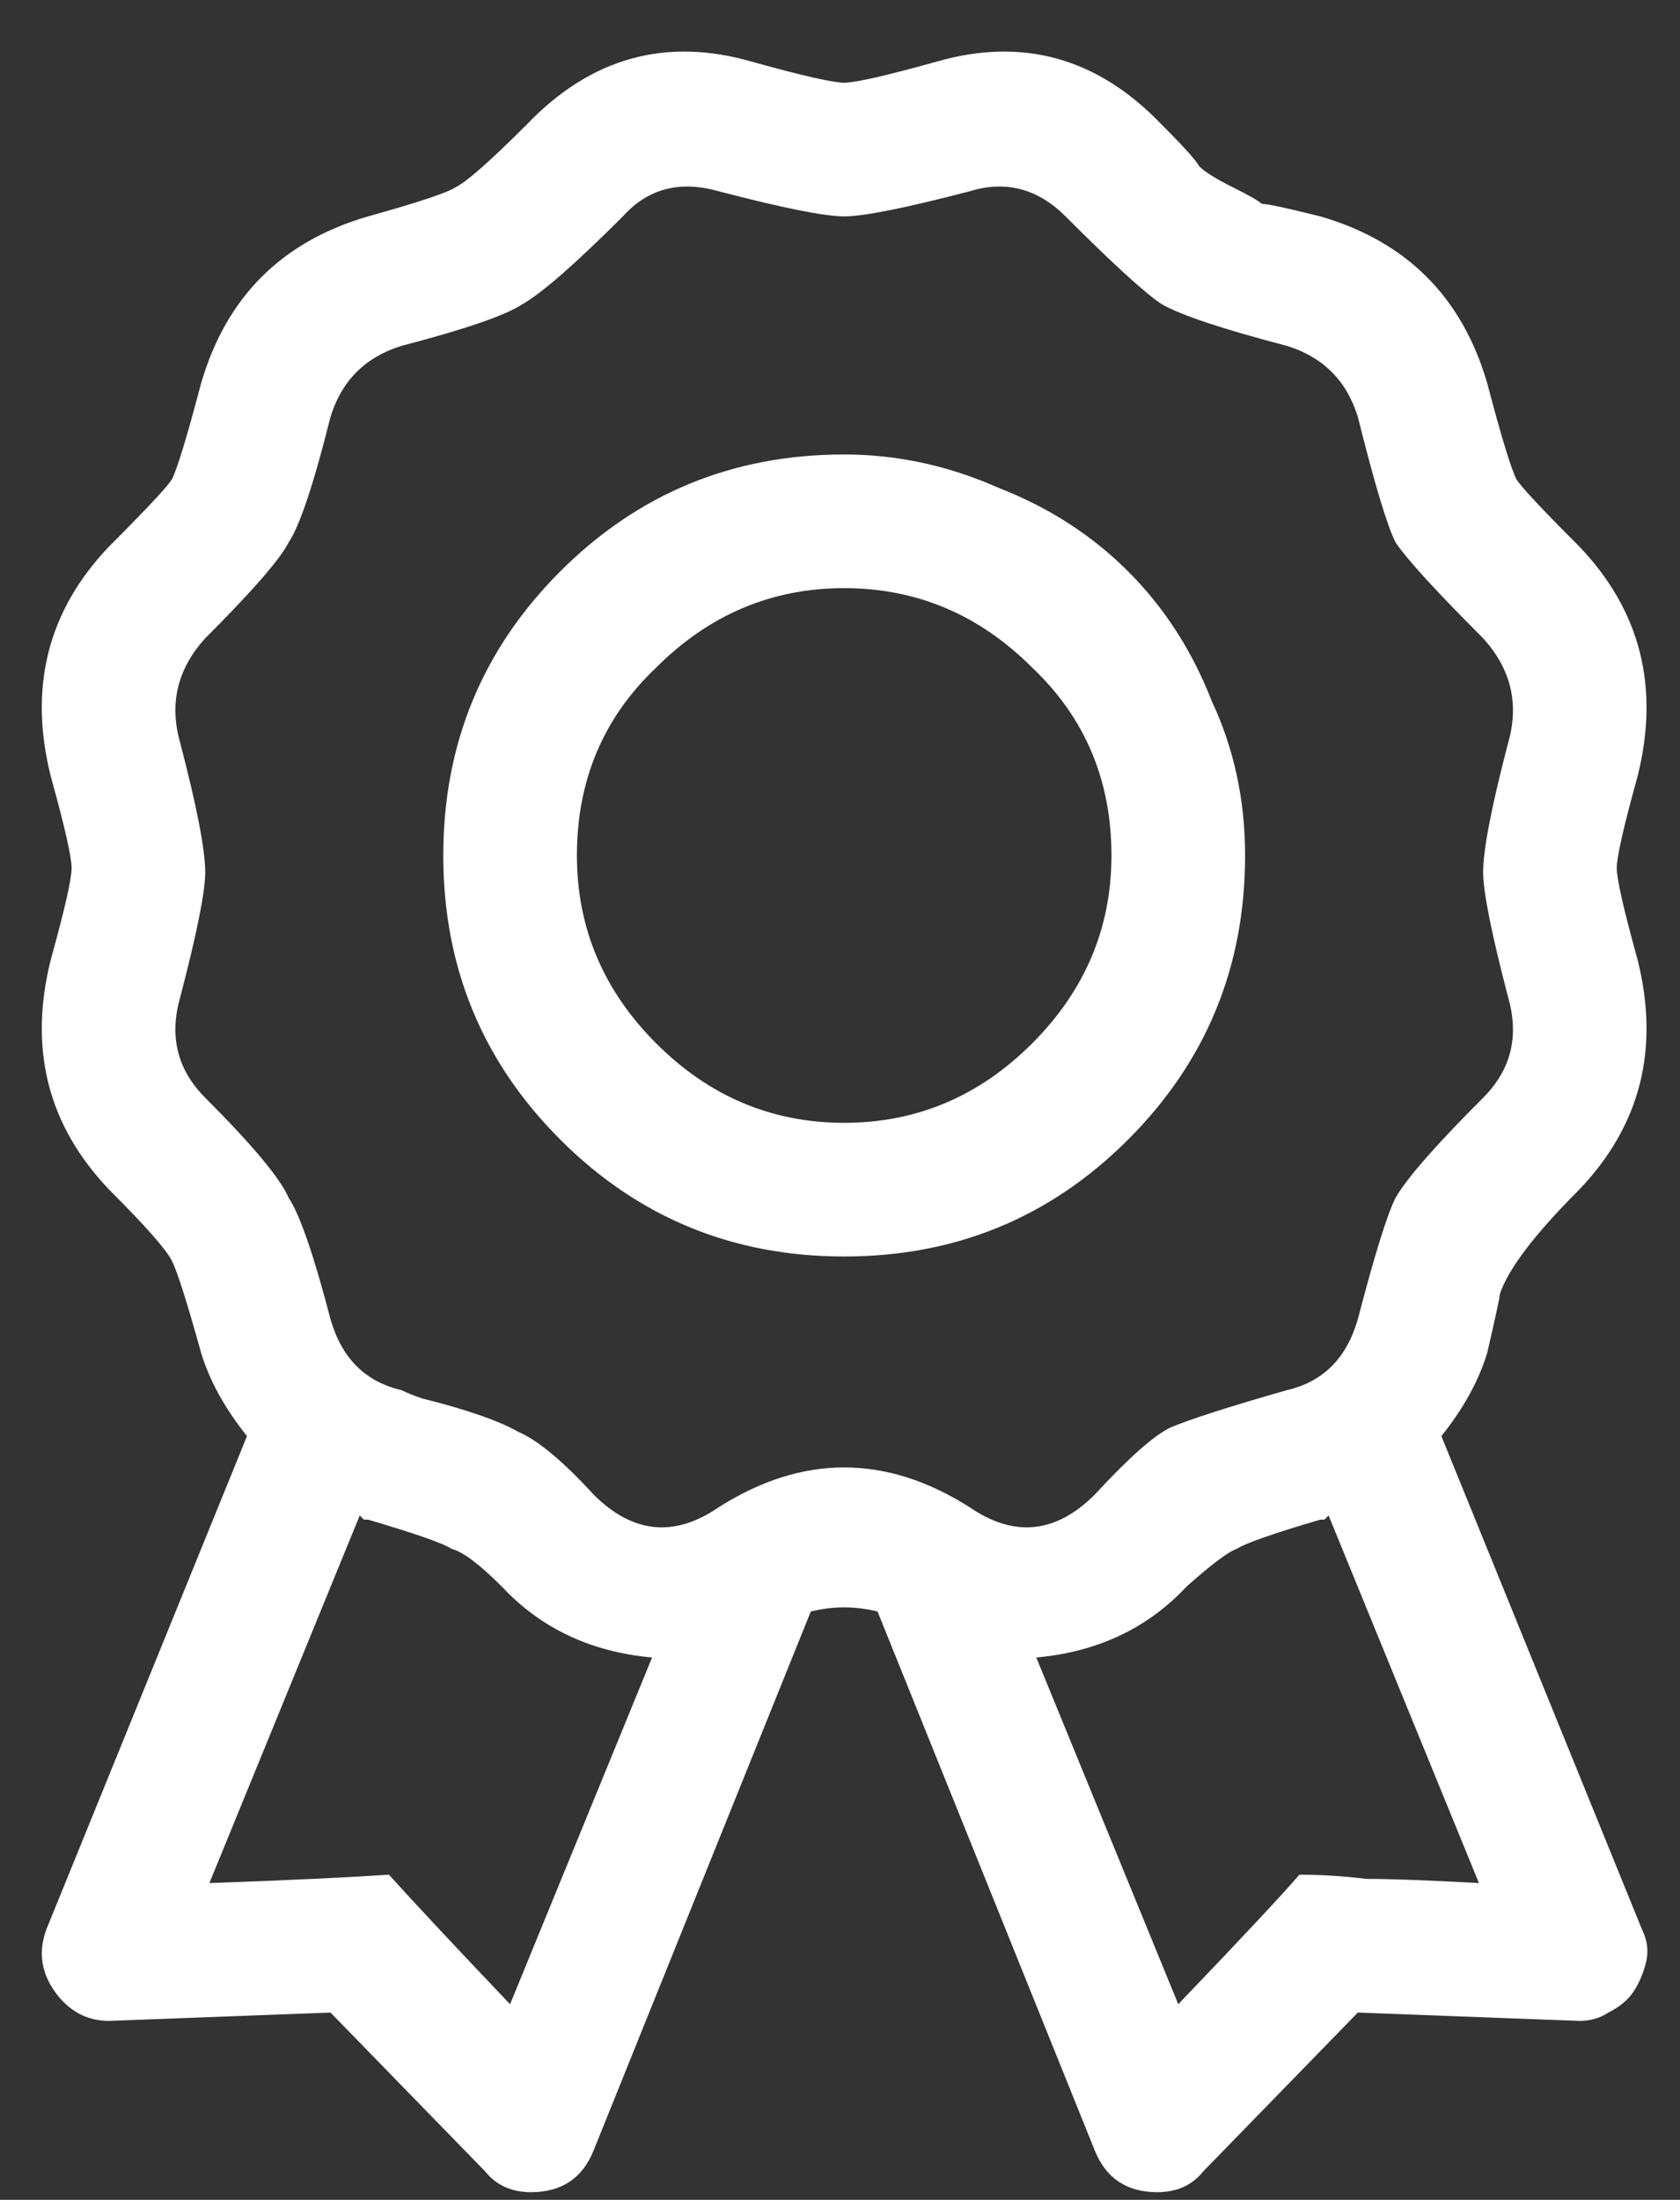 <svg width="55" height="72" viewBox="0 0 55 72" fill="none" xmlns="http://www.w3.org/2000/svg">
<rect x="0" y="0" width="55" height="72" fill="#333333" stroke="none"/>
<path d="M27.637 14.875C29.369 14.875 31.055 15.24 32.695 15.969C34.336 16.607 35.749 17.518 36.934 18.703C38.118 19.888 39.03 21.301 39.668 22.941C40.397 24.491 40.762 26.177 40.762 28C40.762 31.646 39.486 34.745 36.934 37.297C34.382 39.849 31.283 41.125 27.637 41.125C23.991 41.125 20.892 39.849 18.34 37.297C15.788 34.745 14.512 31.646 14.512 28C14.512 24.354 15.788 21.255 18.34 18.703C20.892 16.151 23.991 14.875 27.637 14.875ZM21.484 34.152C23.216 35.884 25.267 36.75 27.637 36.75C30.006 36.75 32.057 35.884 33.789 34.152C35.521 32.421 36.387 30.37 36.387 28C36.387 25.539 35.521 23.488 33.789 21.848C32.057 20.116 30.006 19.25 27.637 19.25C25.267 19.25 23.216 20.116 21.484 21.848C19.753 23.488 18.887 25.539 18.887 28C18.887 30.37 19.753 32.421 21.484 34.152ZM51.699 38.938C50.241 40.396 49.375 41.535 49.102 42.355C49.102 42.447 48.965 43.085 48.691 44.27C48.418 45.181 47.917 46.092 47.188 47.004L53.75 63.137C53.932 63.501 53.978 63.866 53.887 64.231C53.796 64.595 53.659 64.914 53.477 65.188C53.294 65.461 53.021 65.689 52.656 65.871C52.383 66.053 52.064 66.144 51.699 66.144C51.699 66.144 49.284 66.053 44.453 65.871L39.395 71.066C39.03 71.522 38.529 71.75 37.891 71.75C36.888 71.75 36.204 71.294 35.84 70.383L28.73 52.746C28.366 52.655 28.001 52.609 27.637 52.609C27.272 52.609 26.908 52.655 26.543 52.746L19.434 70.383C19.069 71.294 18.385 71.75 17.383 71.75C16.745 71.75 16.244 71.522 15.879 71.066L10.82 65.871C5.99 66.053 3.574 66.144 3.574 66.144C2.845 66.144 2.253 65.826 1.797 65.188C1.341 64.549 1.25 63.866 1.523 63.137L8.086 47.004C7.357 46.092 6.855 45.181 6.582 44.27C6.126 42.629 5.807 41.626 5.625 41.262C5.443 40.897 4.759 40.122 3.574 38.938C1.569 36.841 0.931 34.335 1.66 31.418C2.116 29.777 2.344 28.775 2.344 28.41C2.344 28.046 2.116 27.043 1.66 25.402C0.931 22.486 1.569 19.979 3.574 17.883C4.759 16.698 5.443 15.969 5.625 15.695C5.807 15.331 6.126 14.283 6.582 12.551C7.402 9.725 9.225 7.902 12.051 7.082C13.691 6.626 14.648 6.307 14.922 6.125C15.287 5.943 16.061 5.259 17.246 4.074C19.342 1.887 21.803 1.203 24.629 2.023C26.27 2.479 27.272 2.707 27.637 2.707C28.001 2.707 29.004 2.479 30.645 2.023C33.47 1.203 35.931 1.887 38.027 4.074C38.757 4.803 39.167 5.259 39.258 5.441C39.44 5.624 39.805 5.852 40.352 6.125C40.898 6.398 41.217 6.581 41.309 6.672C41.491 6.672 42.129 6.809 43.223 7.082C46.048 7.902 47.871 9.725 48.691 12.551C49.147 14.283 49.466 15.331 49.648 15.695C49.831 15.969 50.514 16.698 51.699 17.883C53.704 19.979 54.342 22.486 53.613 25.402C53.158 27.043 52.93 28.046 52.93 28.41C52.93 28.775 53.158 29.777 53.613 31.418C54.342 34.335 53.704 36.841 51.699 38.938ZM16.699 65.598L21.348 54.25C19.342 54.068 17.702 53.293 16.426 51.926C15.697 51.197 15.15 50.786 14.785 50.695C14.512 50.513 13.6 50.194 12.051 49.738C12.051 49.738 12.005 49.738 11.914 49.738C11.823 49.647 11.777 49.602 11.777 49.602L6.855 61.633C9.408 61.542 11.367 61.45 12.734 61.359C13.555 62.271 14.876 63.684 16.699 65.598ZM48.418 61.633L43.496 49.602C43.496 49.602 43.45 49.647 43.359 49.738C43.268 49.738 43.223 49.738 43.223 49.738C41.673 50.194 40.762 50.513 40.488 50.695C40.215 50.786 39.668 51.197 38.848 51.926C37.572 53.293 35.931 54.068 33.926 54.25L38.574 65.598C40.671 63.41 41.992 61.997 42.539 61.359C43.268 61.359 43.997 61.405 44.727 61.496C45.547 61.496 46.777 61.542 48.418 61.633ZM44.453 43.176C45 41.079 45.41 39.758 45.684 39.211C46.048 38.573 47.005 37.479 48.555 35.93C49.466 35.018 49.74 33.925 49.375 32.648C48.828 30.552 48.555 29.185 48.555 28.547C48.555 27.818 48.828 26.405 49.375 24.309C49.74 23.033 49.466 21.893 48.555 20.891C47.005 19.341 46.048 18.293 45.684 17.746C45.41 17.199 45 15.832 44.453 13.645C44.089 12.46 43.314 11.685 42.129 11.32C40.033 10.773 38.665 10.318 38.027 9.953C37.48 9.589 36.432 8.632 34.883 7.082C33.971 6.171 32.923 5.897 31.738 6.262C29.642 6.809 28.275 7.082 27.637 7.082C26.999 7.082 25.631 6.809 23.535 6.262C22.259 5.897 21.211 6.171 20.391 7.082C18.841 8.632 17.747 9.589 17.109 9.953C16.562 10.318 15.241 10.773 13.145 11.32C11.96 11.685 11.185 12.46 10.82 13.645C10.273 15.832 9.818 17.199 9.453 17.746C9.18 18.293 8.268 19.341 6.719 20.891C5.807 21.893 5.534 23.033 5.898 24.309C6.445 26.405 6.719 27.818 6.719 28.547C6.719 29.185 6.445 30.552 5.898 32.648C5.534 33.925 5.807 35.018 6.719 35.93C8.268 37.479 9.18 38.573 9.453 39.211C9.818 39.758 10.273 41.079 10.82 43.176C11.185 44.452 11.96 45.227 13.145 45.5C13.327 45.591 13.555 45.682 13.828 45.773C15.287 46.138 16.335 46.503 16.973 46.867C17.611 47.141 18.431 47.824 19.434 48.918C20.71 50.194 22.077 50.331 23.535 49.328C26.27 47.596 29.004 47.596 31.738 49.328C33.197 50.331 34.564 50.194 35.84 48.918C36.934 47.733 37.754 47.004 38.301 46.73C38.939 46.457 40.215 46.047 42.129 45.5C43.314 45.227 44.089 44.452 44.453 43.176Z" fill="white"/>
</svg>
